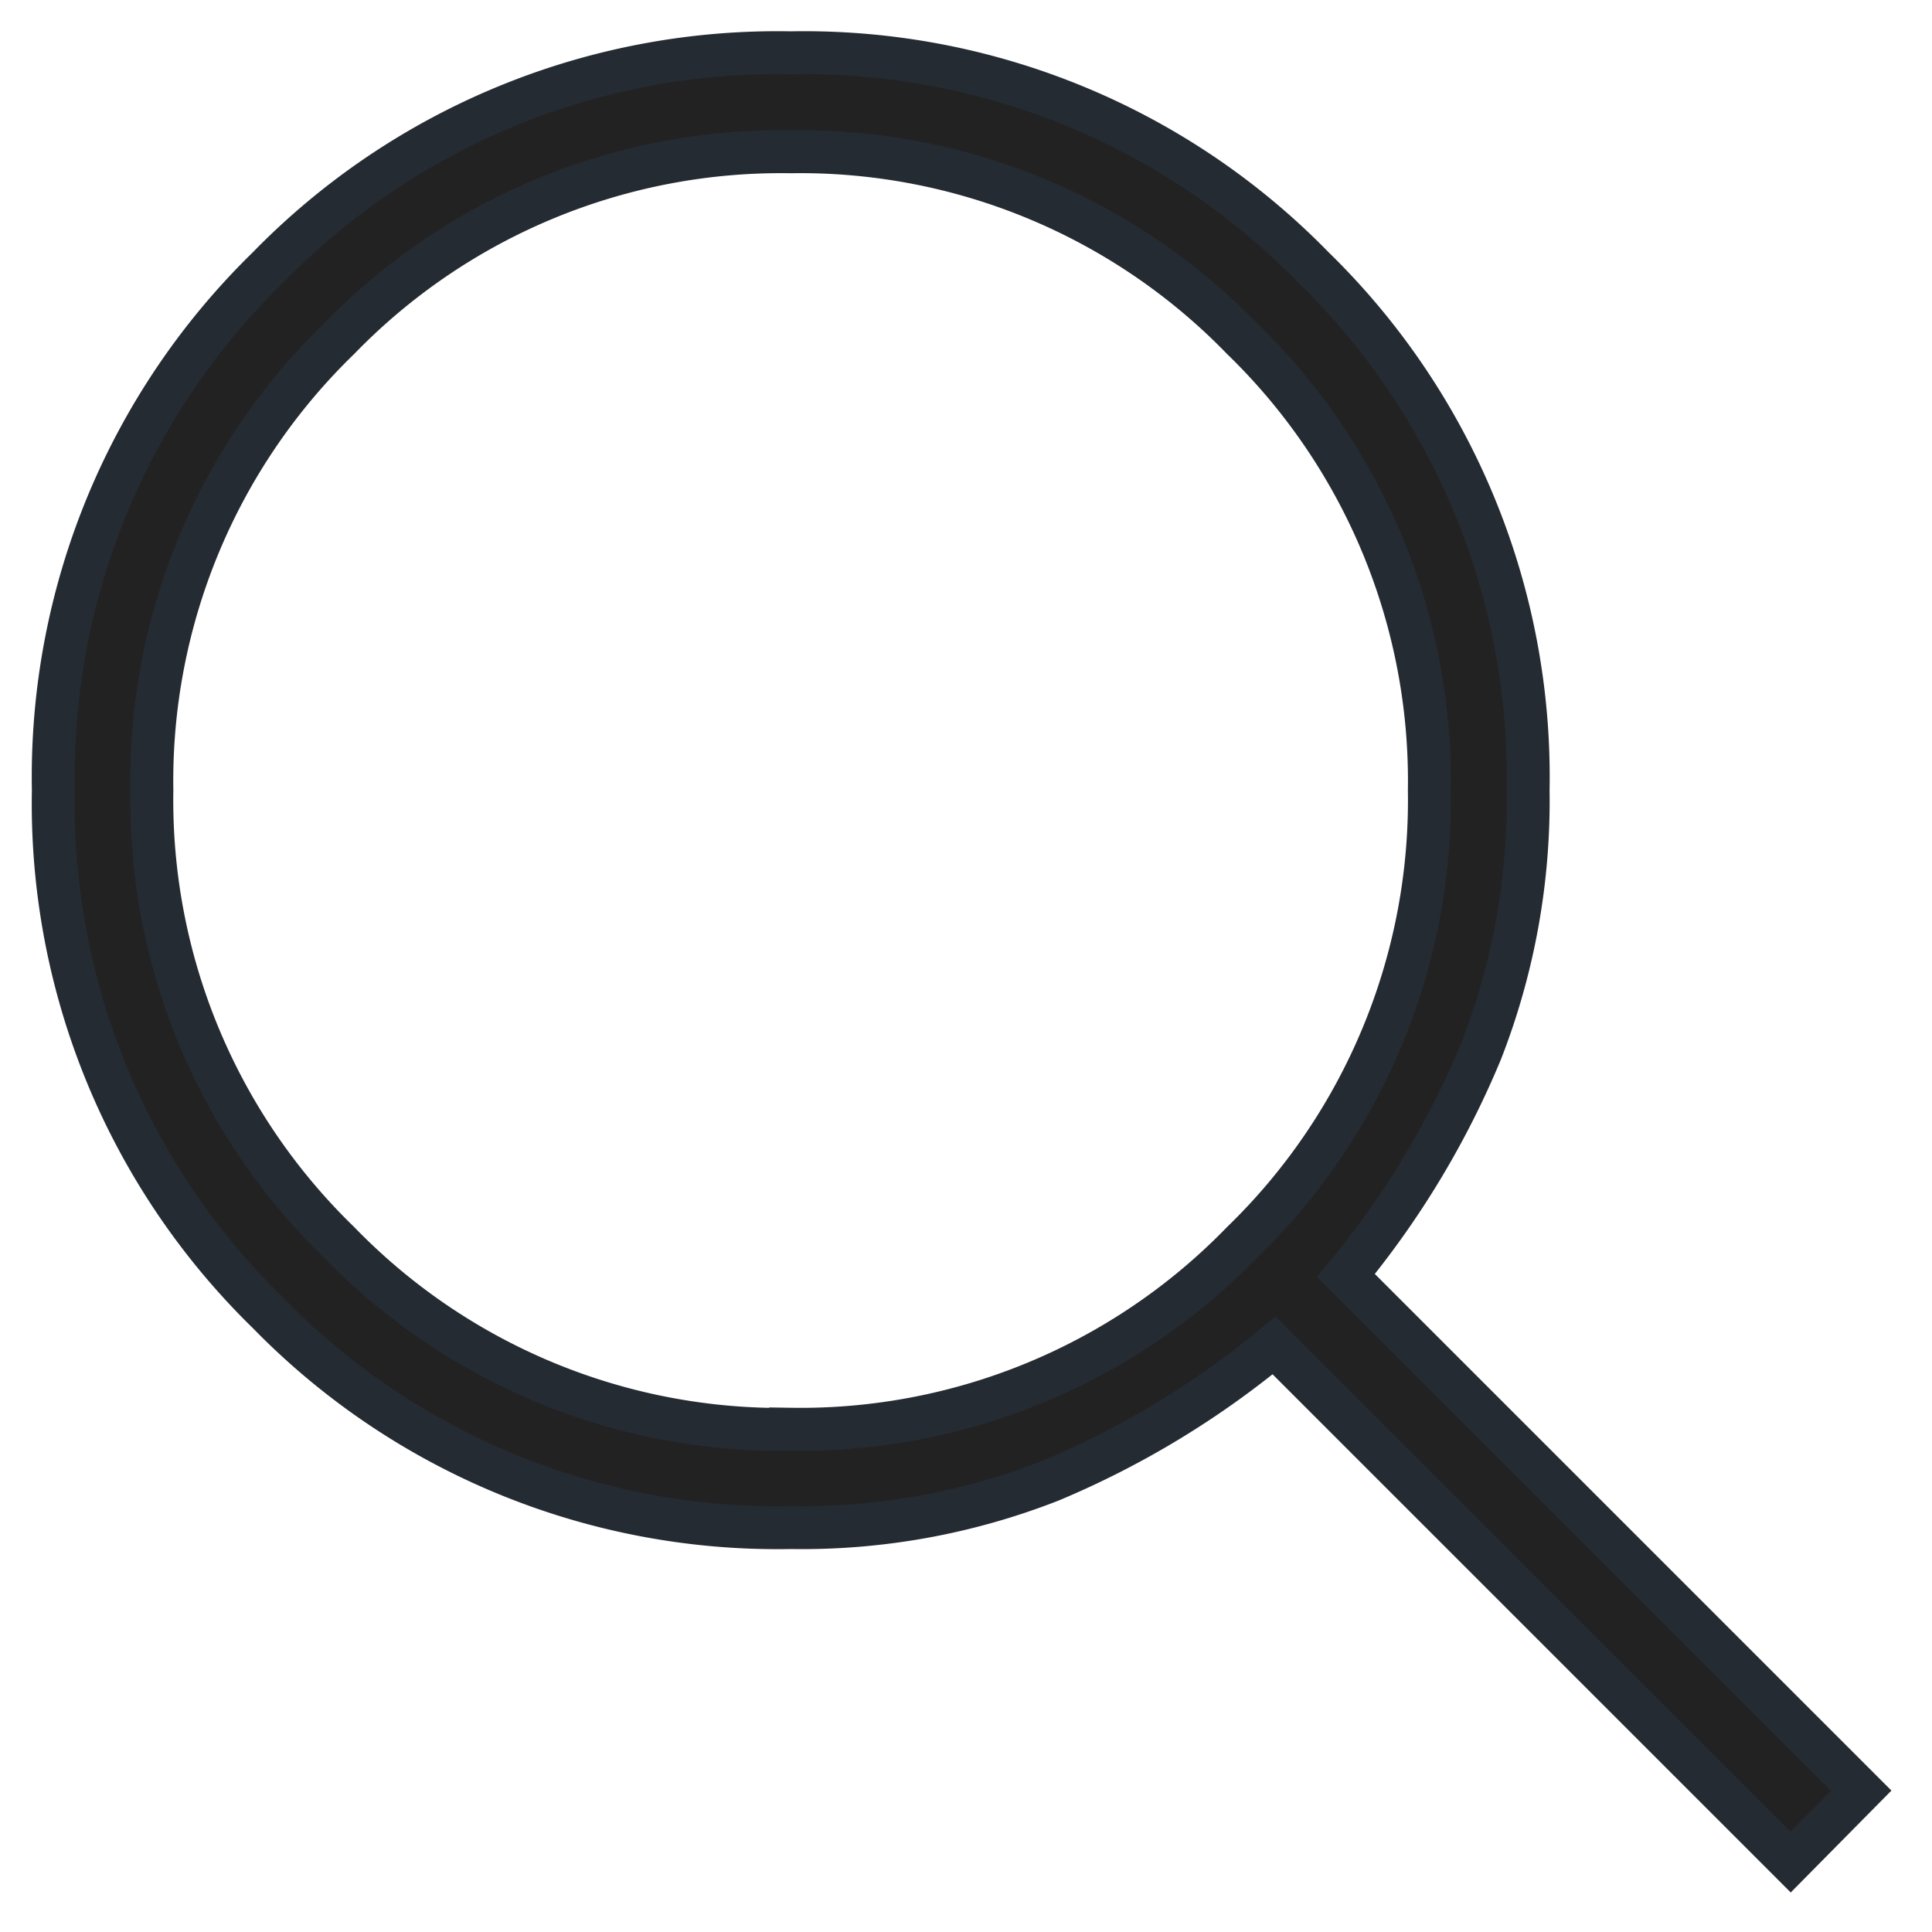 <svg xmlns="http://www.w3.org/2000/svg" width="18" height="18" viewBox="0 0 18 18">
  <g id="Search" transform="translate(-2276 11341)">
    <rect id="Rectangle_152591" data-name="Rectangle 152591" width="18" height="18" transform="translate(2276 -11341)" fill="#fff" opacity="0"/>
    <path id="data_loss_prevention_FILL0_wght200_GRAD0_opsz24" d="M156.183-843.152l-4.813-4.813a8.268,8.268,0,0,1-2.08,1.259,6.351,6.351,0,0,1-2.423.438,6.626,6.626,0,0,1-4.87-2,6.626,6.626,0,0,1-2-4.87,6.626,6.626,0,0,1,2-4.87,6.625,6.625,0,0,1,4.87-2,6.625,6.625,0,0,1,4.87,2,6.626,6.626,0,0,1,2,4.87,6.417,6.417,0,0,1-.438,2.432,8.208,8.208,0,0,1-1.259,2.089l4.8,4.8Zm-9.317-4.032a5.733,5.733,0,0,0,4.208-1.743,5.733,5.733,0,0,0,1.743-4.208,5.734,5.734,0,0,0-1.743-4.208,5.734,5.734,0,0,0-4.208-1.743,5.734,5.734,0,0,0-4.208,1.743,5.733,5.733,0,0,0-1.743,4.208,5.733,5.733,0,0,0,1.743,4.208A5.733,5.733,0,0,0,146.866-847.183Z" transform="translate(2136.5 -10480.5)" fill="#222" stroke="#252b33" stroke-width="0.4"/>
  </g>
</svg>

